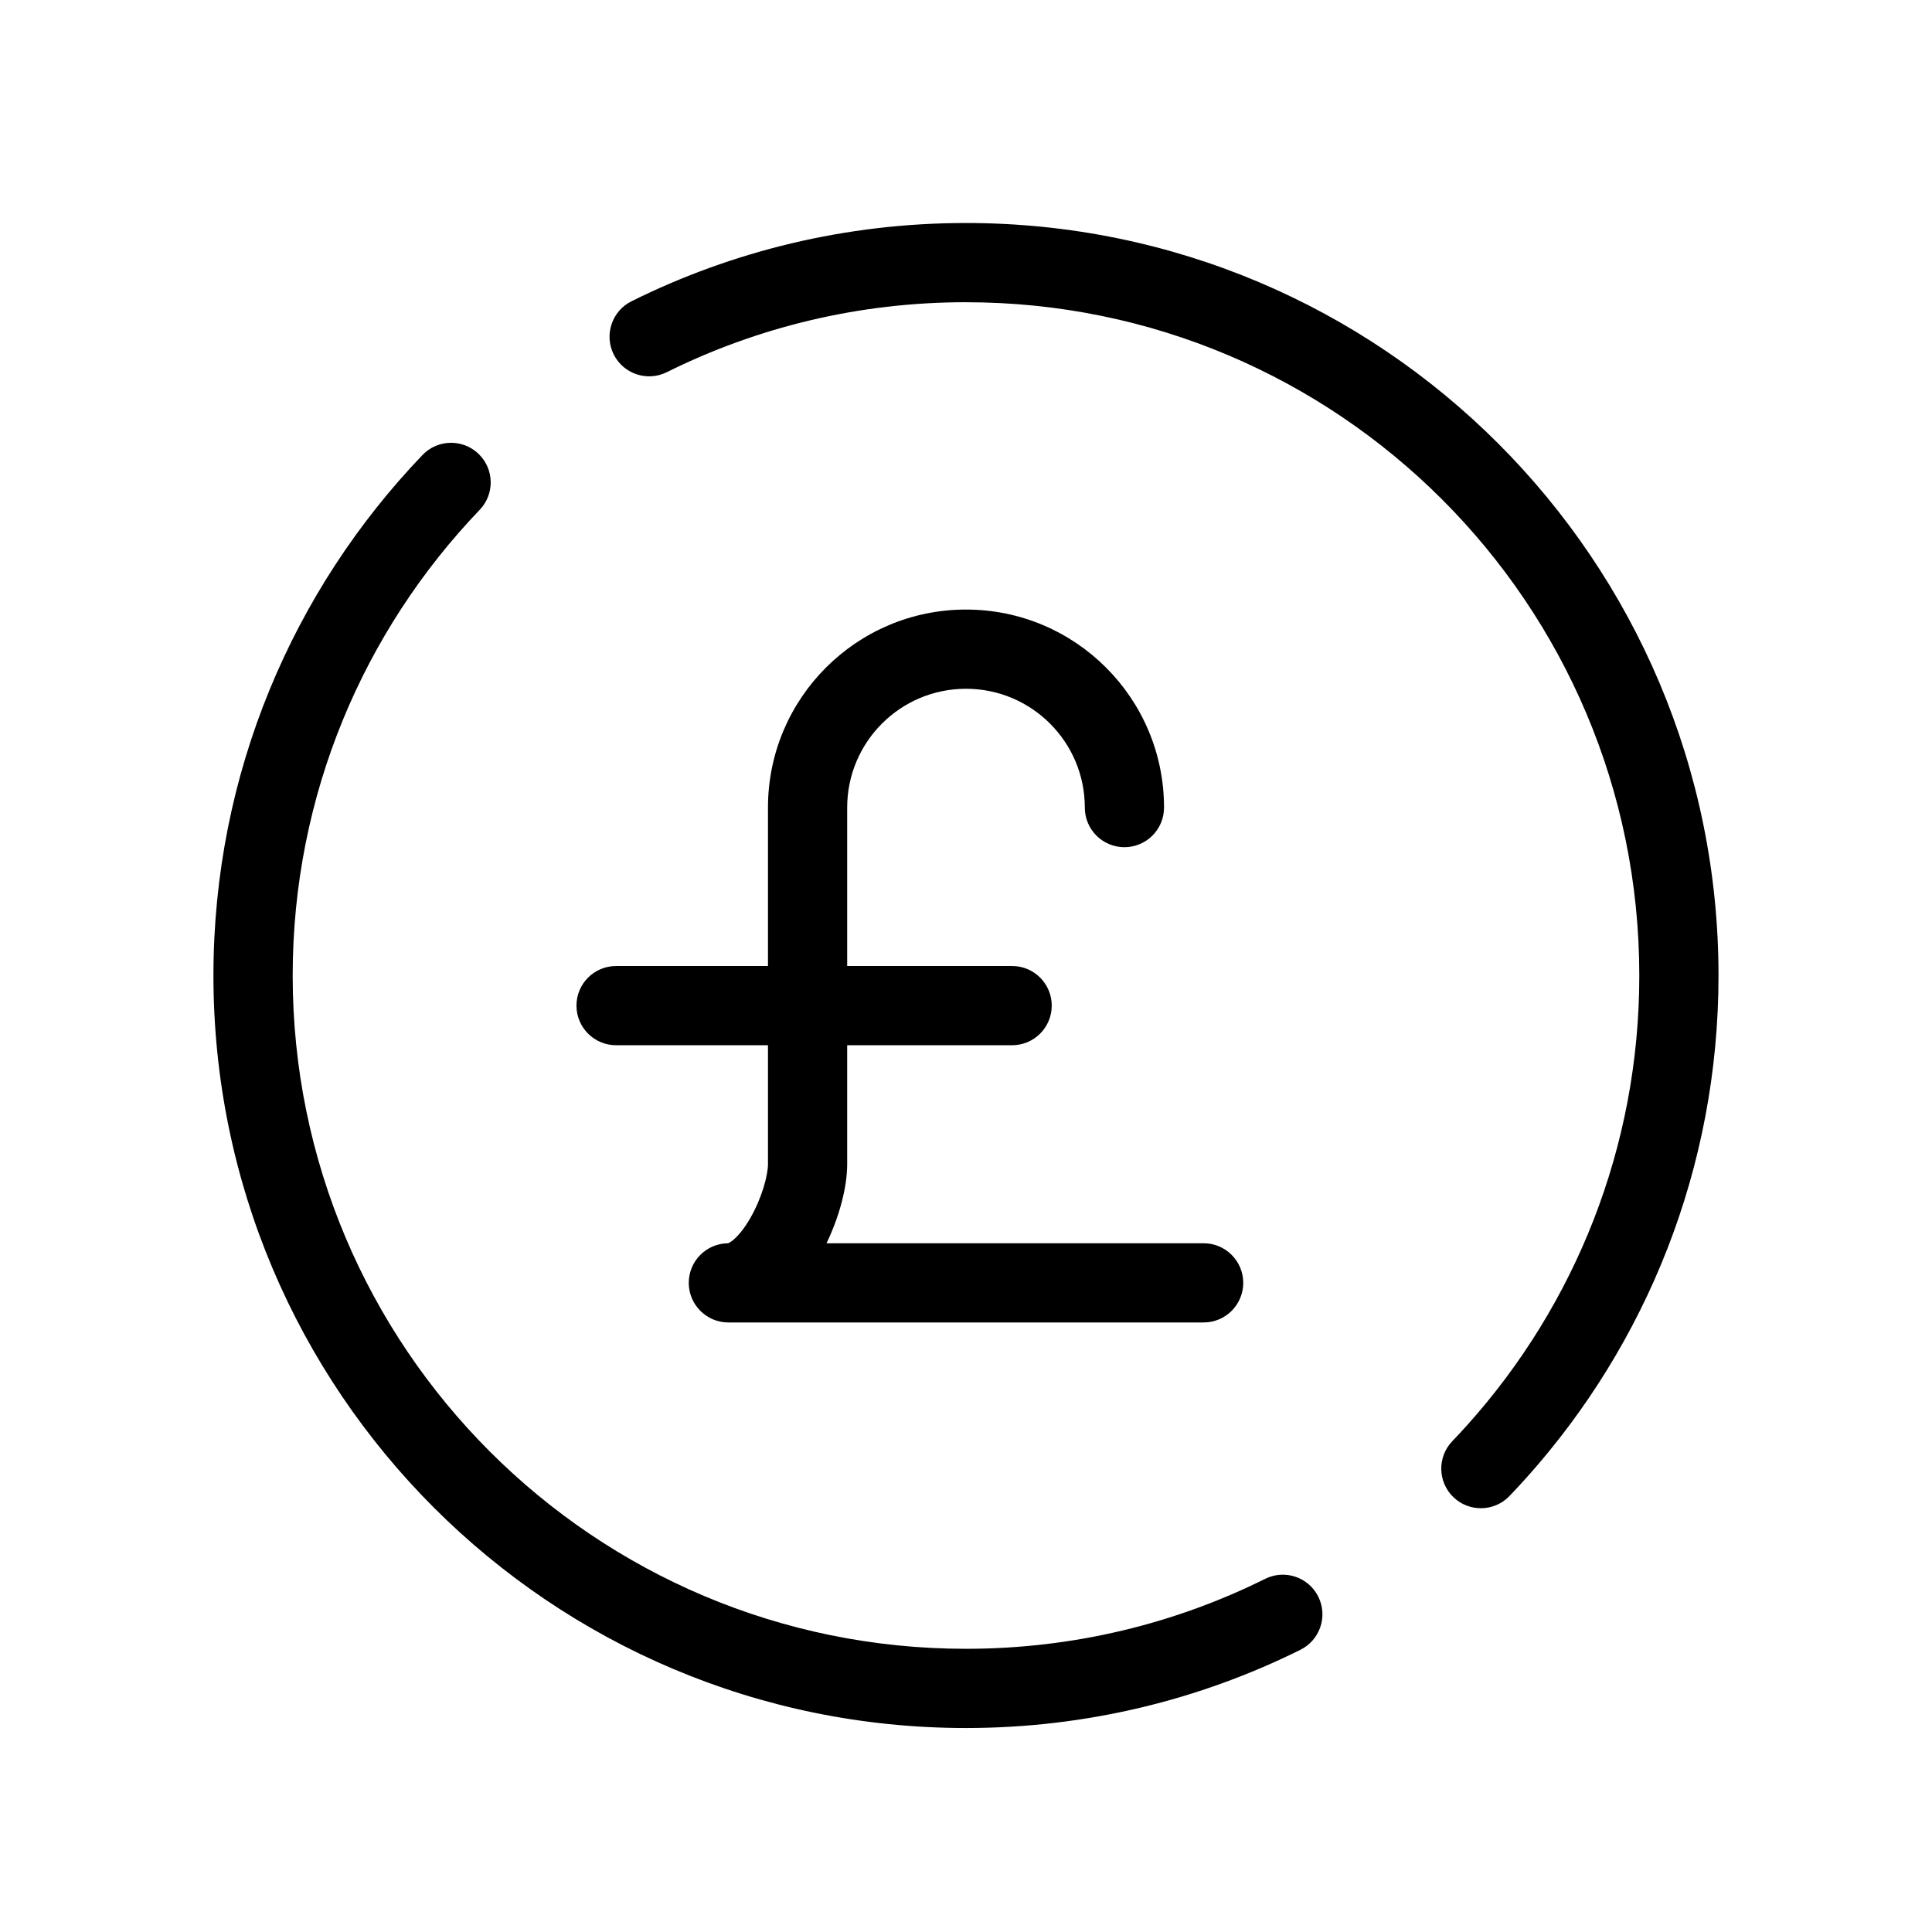<?xml version="1.0" encoding="UTF-8"?>
<!-- Uploaded to: SVG Find, www.svgrepo.com, Generator: SVG Find Mixer Tools -->
<svg fill="#000000" width="800px" height="800px" version="1.1" viewBox="144 144 512 512" xmlns="http://www.w3.org/2000/svg">
 <g fill-rule="evenodd">
  <path d="m400 224.09c-28.508 0-55.422 6.68-79.297 18.543-5.191 2.582-11.492 0.465-14.074-4.727-2.578-5.191-0.461-11.492 4.731-14.07 26.715-13.277 56.82-20.738 88.641-20.738 110.14 0 199.42 89.285 199.42 199.43 0 51.07-19.207 97.68-50.781 132.95-1.512 1.688-3.047 3.348-4.613 4.984-4.012 4.184-10.656 4.328-14.84 0.32-4.188-4.012-4.332-10.656-0.32-14.844 1.402-1.461 2.777-2.949 4.133-4.461 28.258-31.574 45.43-73.246 45.43-118.95 0-98.547-79.887-178.43-178.43-178.43zm-129.19 40.18c4.184 4.012 4.328 10.652 0.316 14.84-30.711 32.059-49.562 75.523-49.562 123.41 0 98.547 79.887 178.43 178.43 178.43 28.504 0 55.418-6.676 79.297-18.543 5.191-2.582 11.488-0.461 14.07 4.731 2.578 5.191 0.461 11.488-4.731 14.07-26.711 13.273-56.82 20.734-88.637 20.734-110.14 0-199.43-89.285-199.43-199.43 0-53.516 21.094-102.12 55.398-137.93 4.008-4.188 10.652-4.332 14.84-0.32z"/>
  <path d="m347.52 358.02c0-28.984 23.496-52.48 52.48-52.48 28.98 0 52.48 23.496 52.48 52.48 0 5.793-4.703 10.496-10.496 10.496-5.797 0-10.496-4.703-10.496-10.496 0-17.391-14.102-31.488-31.488-31.488-17.391 0-31.488 14.098-31.488 31.488v94.465c0 6.332-2.176 14.129-5.477 20.992h99.941c5.793 0 10.496 4.699 10.496 10.492 0 5.797-4.703 10.496-10.496 10.496h-125.95c-5.797 0-10.496-4.699-10.496-10.496 0-5.762 4.644-10.441 10.398-10.492 0.137-0.043 0.625-0.23 1.477-0.949 1.32-1.125 2.871-3.016 4.379-5.625 3.16-5.453 4.738-11.516 4.738-14.418z"/>
  <path d="m296.77 410.5c0-5.797 4.699-10.496 10.496-10.496h104.96c5.797 0 10.496 4.699 10.496 10.496 0 5.793-4.699 10.496-10.496 10.496h-104.96c-5.797 0-10.496-4.703-10.496-10.496z"/>
 </g>
</svg>